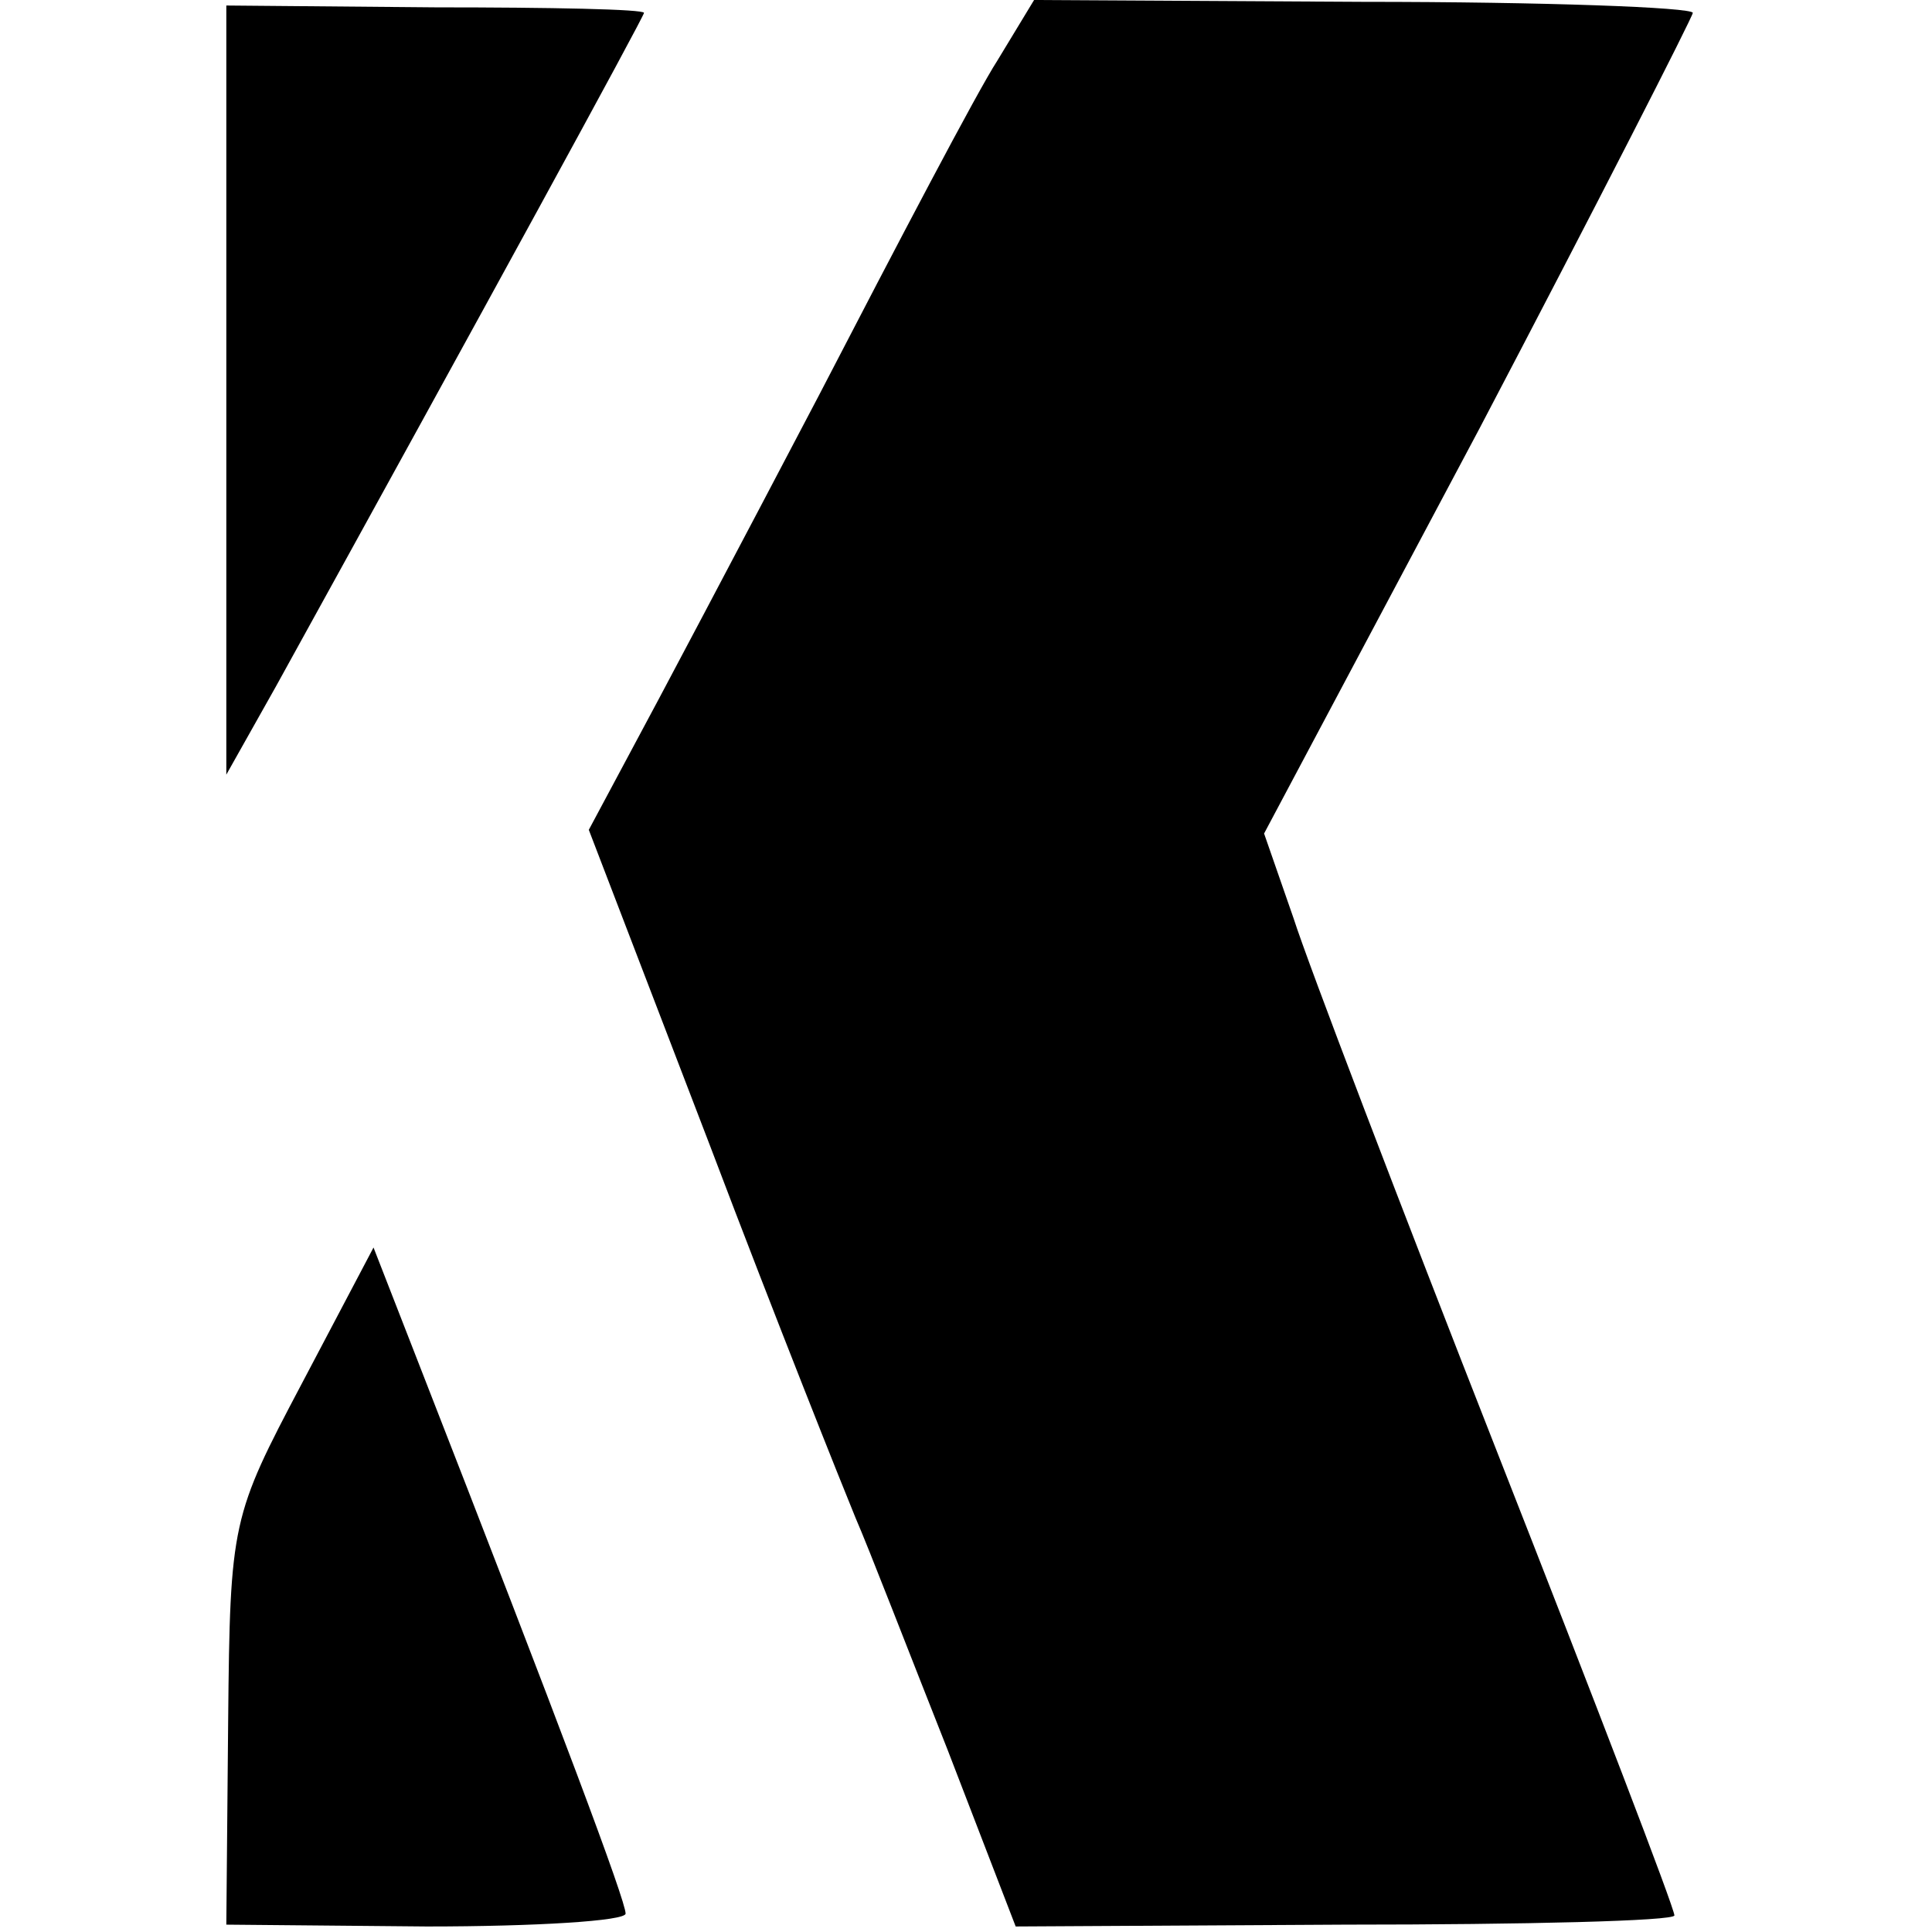 <?xml version="1.0" standalone="no"?>
<!DOCTYPE svg PUBLIC "-//W3C//DTD SVG 20010904//EN"
 "http://www.w3.org/TR/2001/REC-SVG-20010904/DTD/svg10.dtd">
<svg version="1.0" xmlns="http://www.w3.org/2000/svg"
 width="105pt" height="105pt" viewBox="0 0 105 105"
 preserveAspectRatio="xMidYMid meet">
<g transform="translate(0,105) scale(0.1,-0.1)"
fill="#000000" stroke="none">
<path d="M123 838 l0 -209 27 48 c112 203 200 364 200 366 0 2 -51 3 -113 3
l-114 1 0 -209z"/>
<path d="M542 1017 c-11 -17 -54 -99 -97 -182 -43 -82 -89 -169 -102 -193
l-23 -43 66 -172 c36 -95 72 -185 79 -202 7 -16 29 -73 50 -126 l37 -96 179 1
c98 0 179 2 179 5 0 4 -43 116 -96 251 -53 135 -103 266 -111 291 l-16 46 117
220 c64 122 116 224 116 226 0 3 -81 6 -179 6 l-179 1 -20 -33z"/>
<path d="M164 298 c-38 -72 -39 -75 -40 -183 l-1 -111 109 -1 c59 0 108 3 108
7 0 7 -34 98 -114 303 l-23 59 -39 -74z"/>
</g>
</svg>
